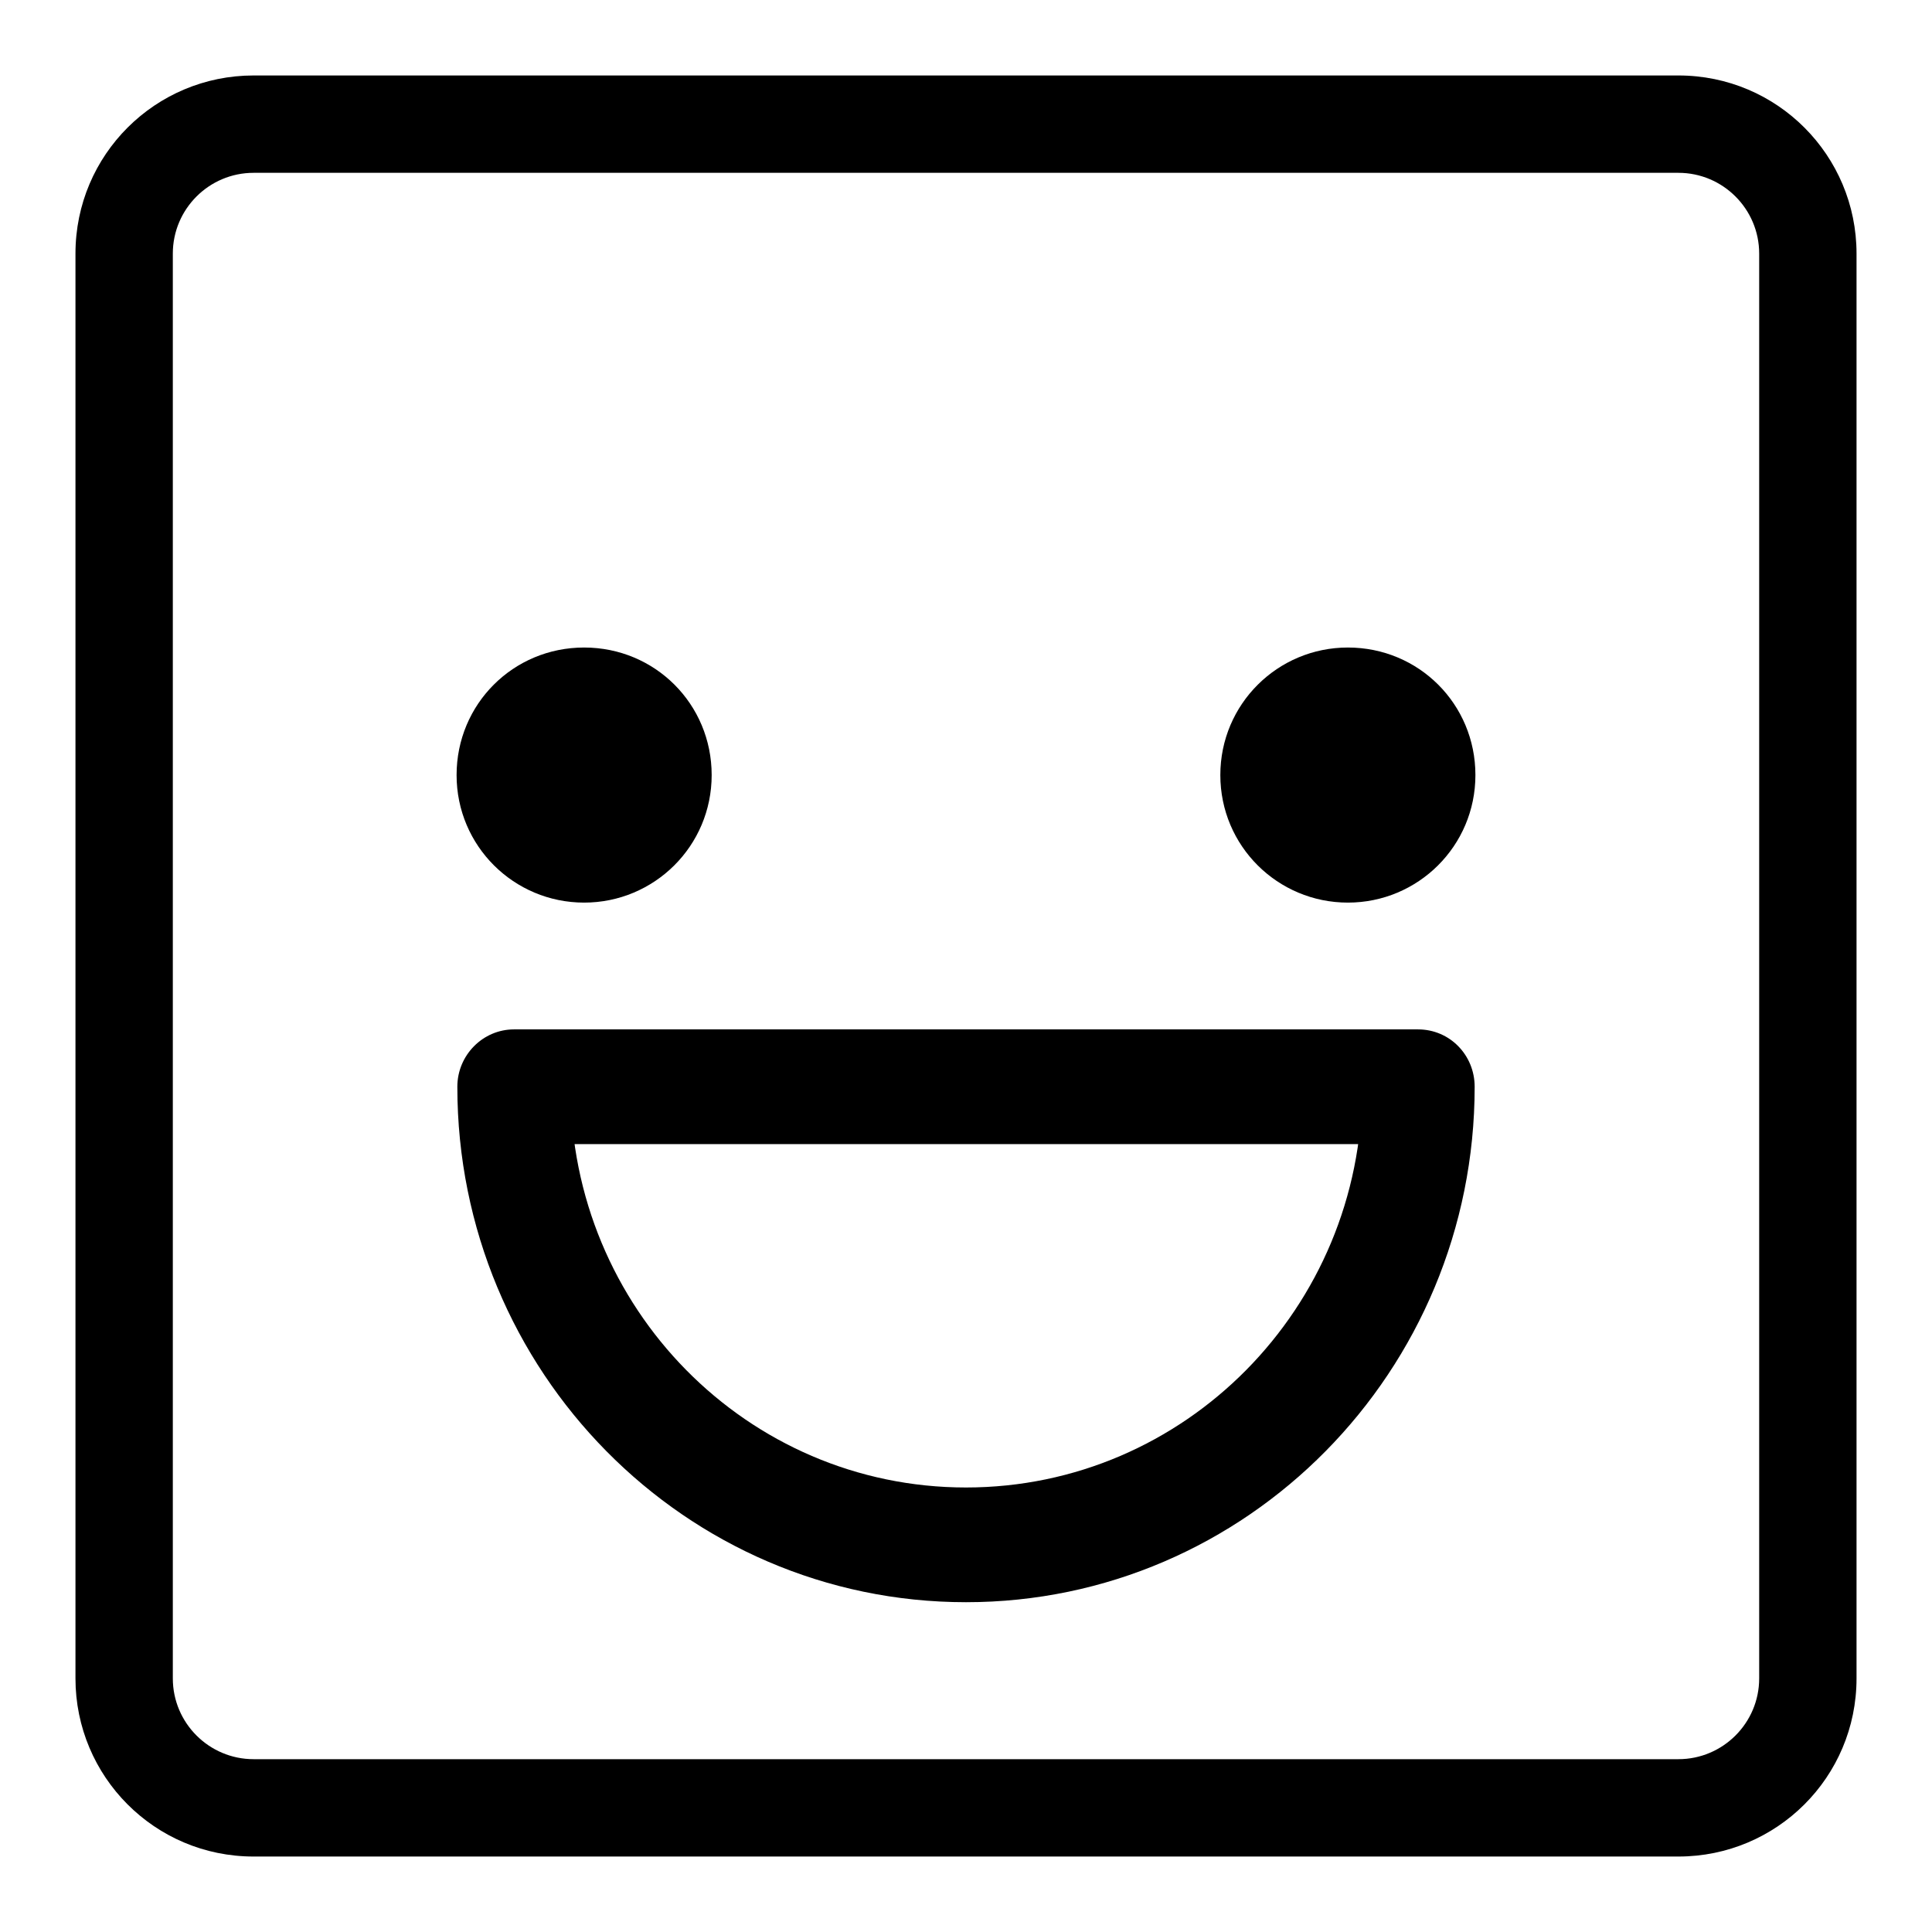 <?xml version="1.0" encoding="utf-8"?>
<!-- Svg Vector Icons : http://www.onlinewebfonts.com/icon -->
<!DOCTYPE svg PUBLIC "-//W3C//DTD SVG 1.1//EN" "http://www.w3.org/Graphics/SVG/1.1/DTD/svg11.dtd">
<svg version="1.1" xmlns="http://www.w3.org/2000/svg" xmlns:xlink="http://www.w3.org/1999/xlink" x="0px" y="0px" viewBox="0 0 256 256" enable-background="new 0 0 256 256" xml:space="preserve">
<g><g><path fill="#000000" d="M22.9,33.6c0-5.9,4.8-10.7,10.7-10.7h188.8c5.9,0,10.7,4.8,10.7,10.7v188.8c0,5.9-4.8,10.7-10.7,10.7H33.6c-5.9,0-10.7-4.8-10.7-10.7V33.6L22.9,33.6z M10,33.6v188.8c0,13,10.5,23.6,23.6,23.6h188.8c13,0,23.6-10.5,23.6-23.6V33.6c0-13-10.5-23.6-23.6-23.6H33.6C20.6,10,10,20.5,10,33.6L10,33.6z"/><path fill="#000000" d="M77.4,119.6c9.3,0,16.9-7.5,16.9-16.9s-7.5-16.9-16.9-16.9s-16.9,7.5-16.9,16.9S68.1,119.6,77.4,119.6z M178.6,119.6c9.3,0,16.9-7.5,16.9-16.9s-7.5-16.9-16.9-16.9c-9.3,0-16.9,7.5-16.9,16.9S169.3,119.6,178.6,119.6z M180.5,144c0,29.3-23.5,53.1-52.5,53.1c-29,0-52.4-23.8-52.4-53.1l-7.5,7.6h119.9L180.5,144z M195.4,144c0-4.2-3.3-7.6-7.5-7.6H68.1c-4.1,0-7.5,3.4-7.5,7.6c0,37.7,30.2,68.3,67.4,68.3S195.4,181.7,195.4,144L195.4,144z"/></g></g>
</svg>